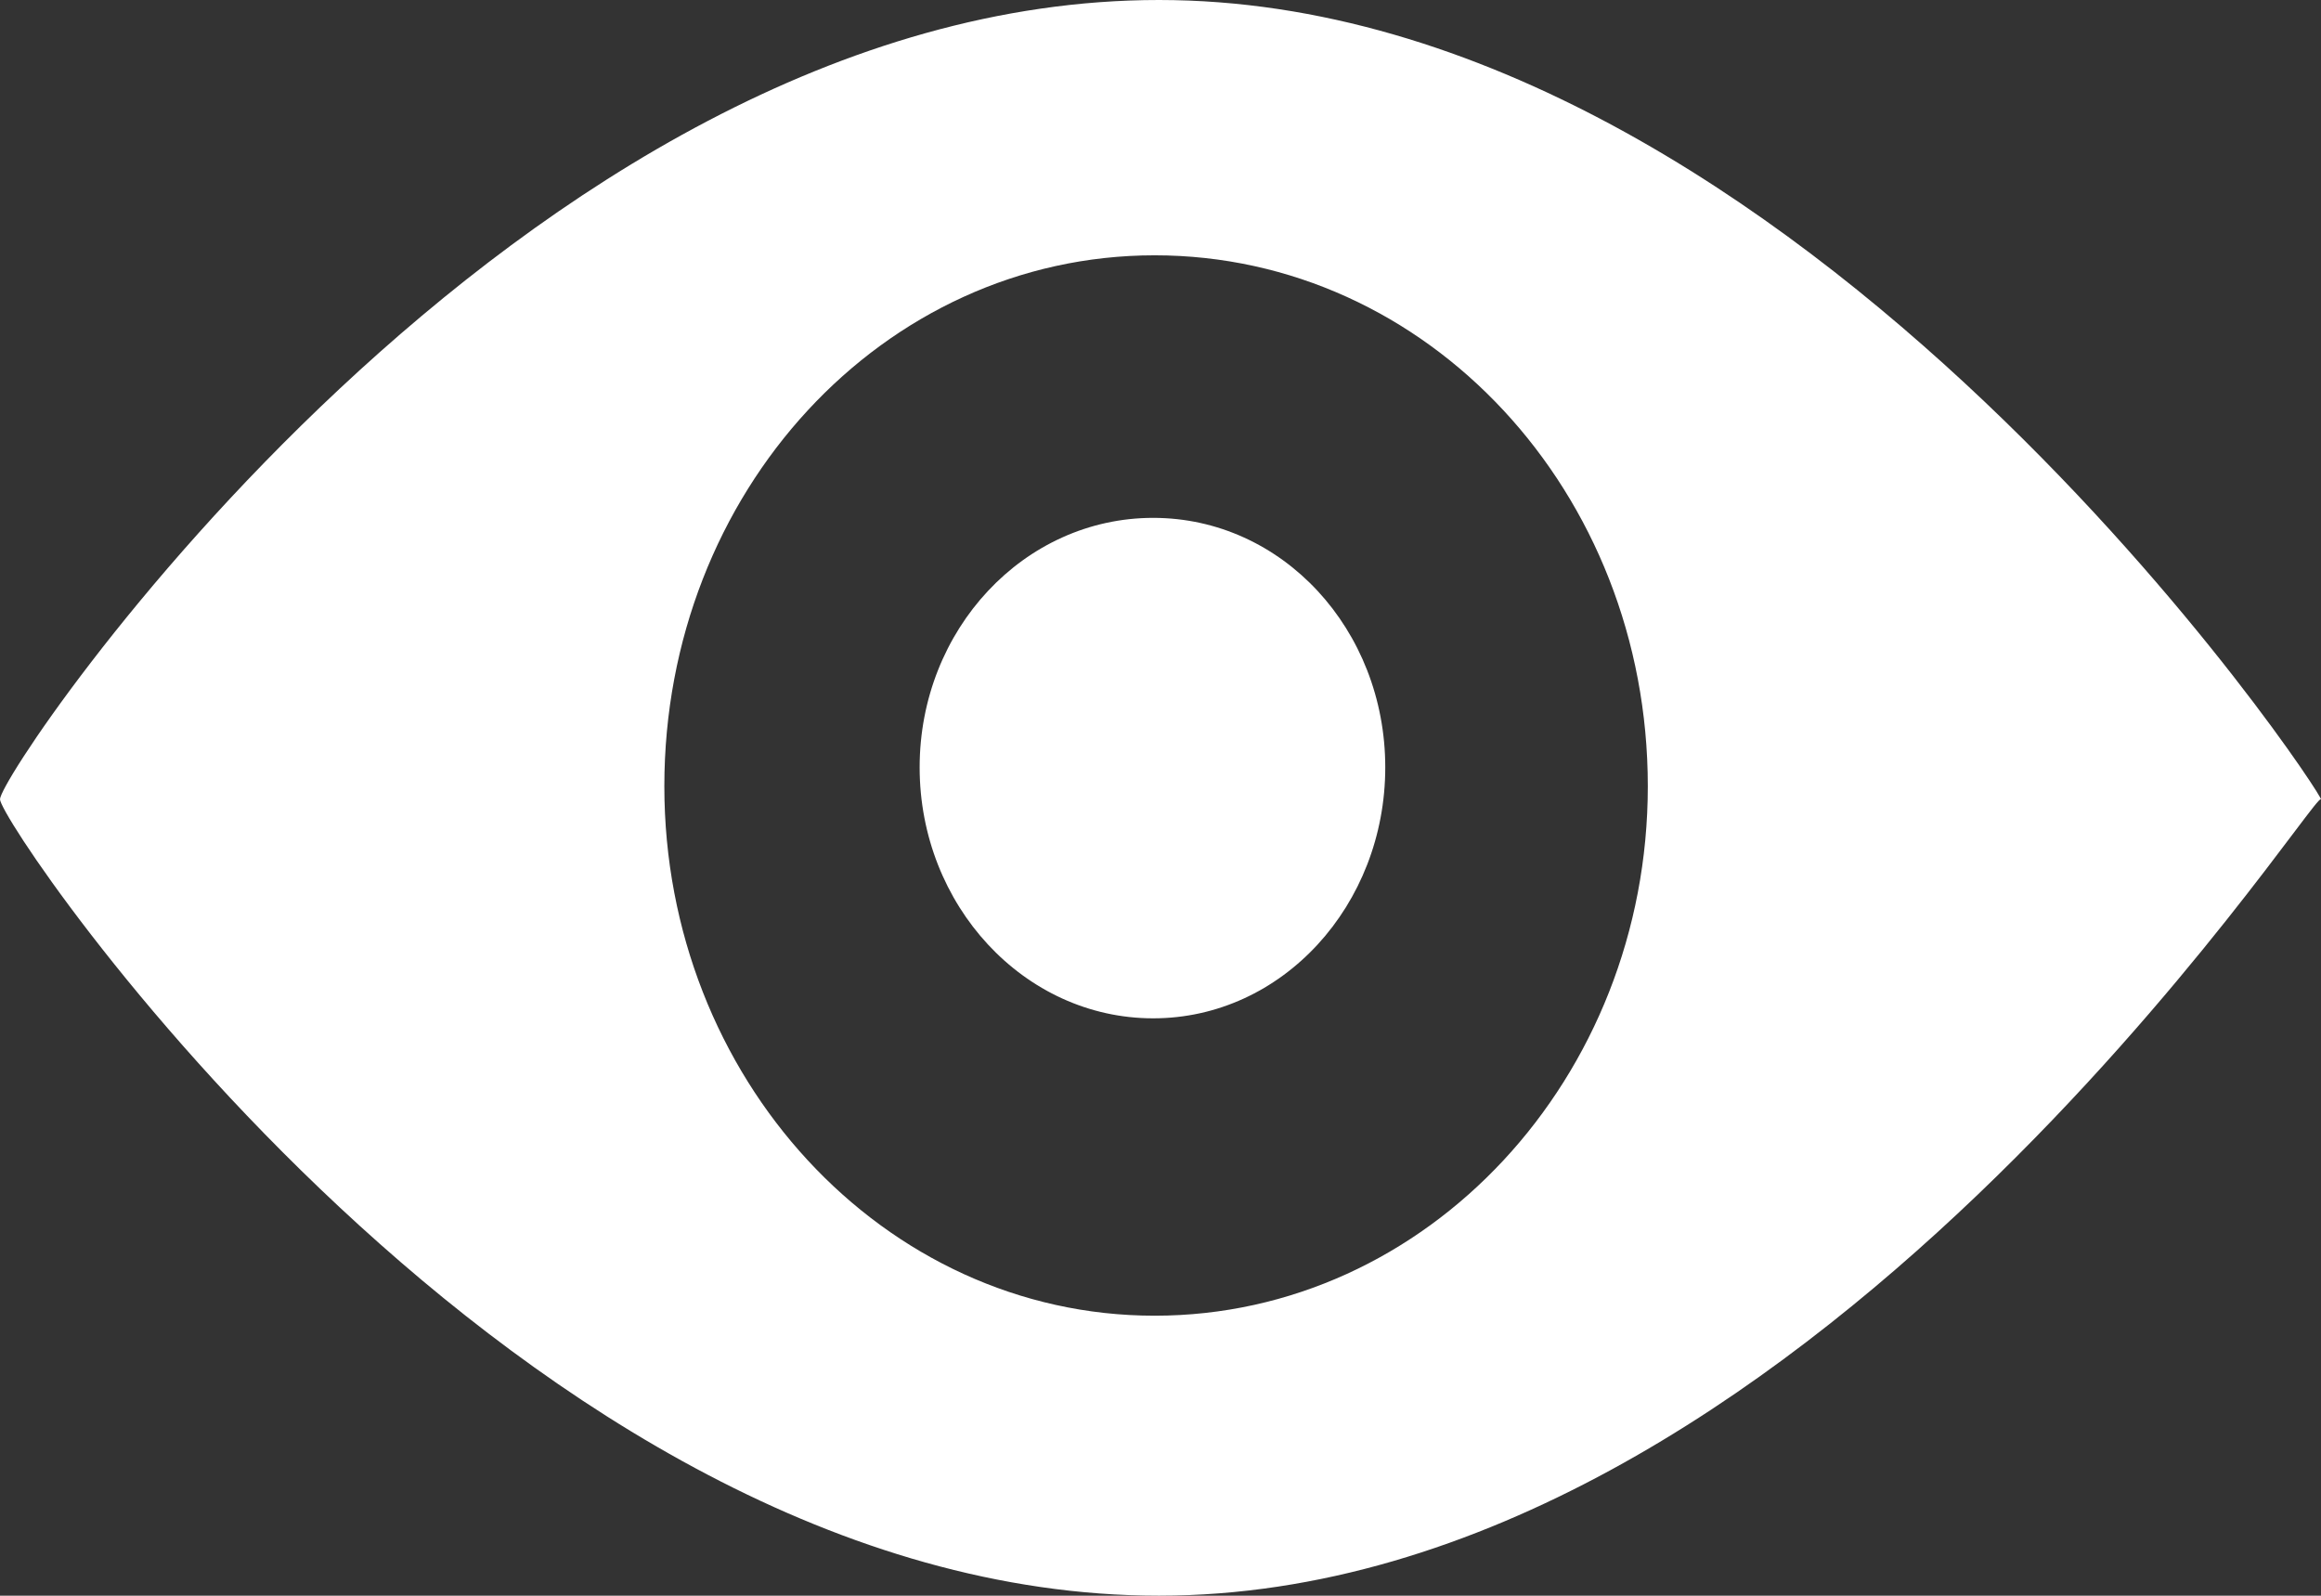 <?xml version="1.0" encoding="UTF-8"?> <svg xmlns="http://www.w3.org/2000/svg" xmlns:xlink="http://www.w3.org/1999/xlink" id="icon" viewBox="0 0 16.001 11"><rect x="0" y="0" width="16.001" height="11" fill="#333333" stroke="none"/> <path xmlns="http://www.w3.org/2000/svg" fill-rule="evenodd" clip-rule="evenodd" d="M7.99,11C3.58,11,0,5.69,0,5.51C0,5.31,3.58,0,7.99,0c4.43,0,8.07,5.54,8.01,5.51 C15.94,5.46,12.42,11,7.99,11z M7.96,1.76c-1.87,0-3.38,1.63-3.38,3.66c0,2.01,1.51,3.65,3.38,3.65c1.88,0,3.4-1.64,3.4-3.65 C11.36,3.39,9.84,1.76,7.96,1.76z M7.95,7.02c-0.89,0-1.61-0.78-1.61-1.73c0-0.95,0.72-1.72,1.61-1.72c0.89,0,1.6,0.77,1.6,1.72 C9.55,6.24,8.84,7.02,7.95,7.02z" style="fill: #fff;"></path> </svg> 